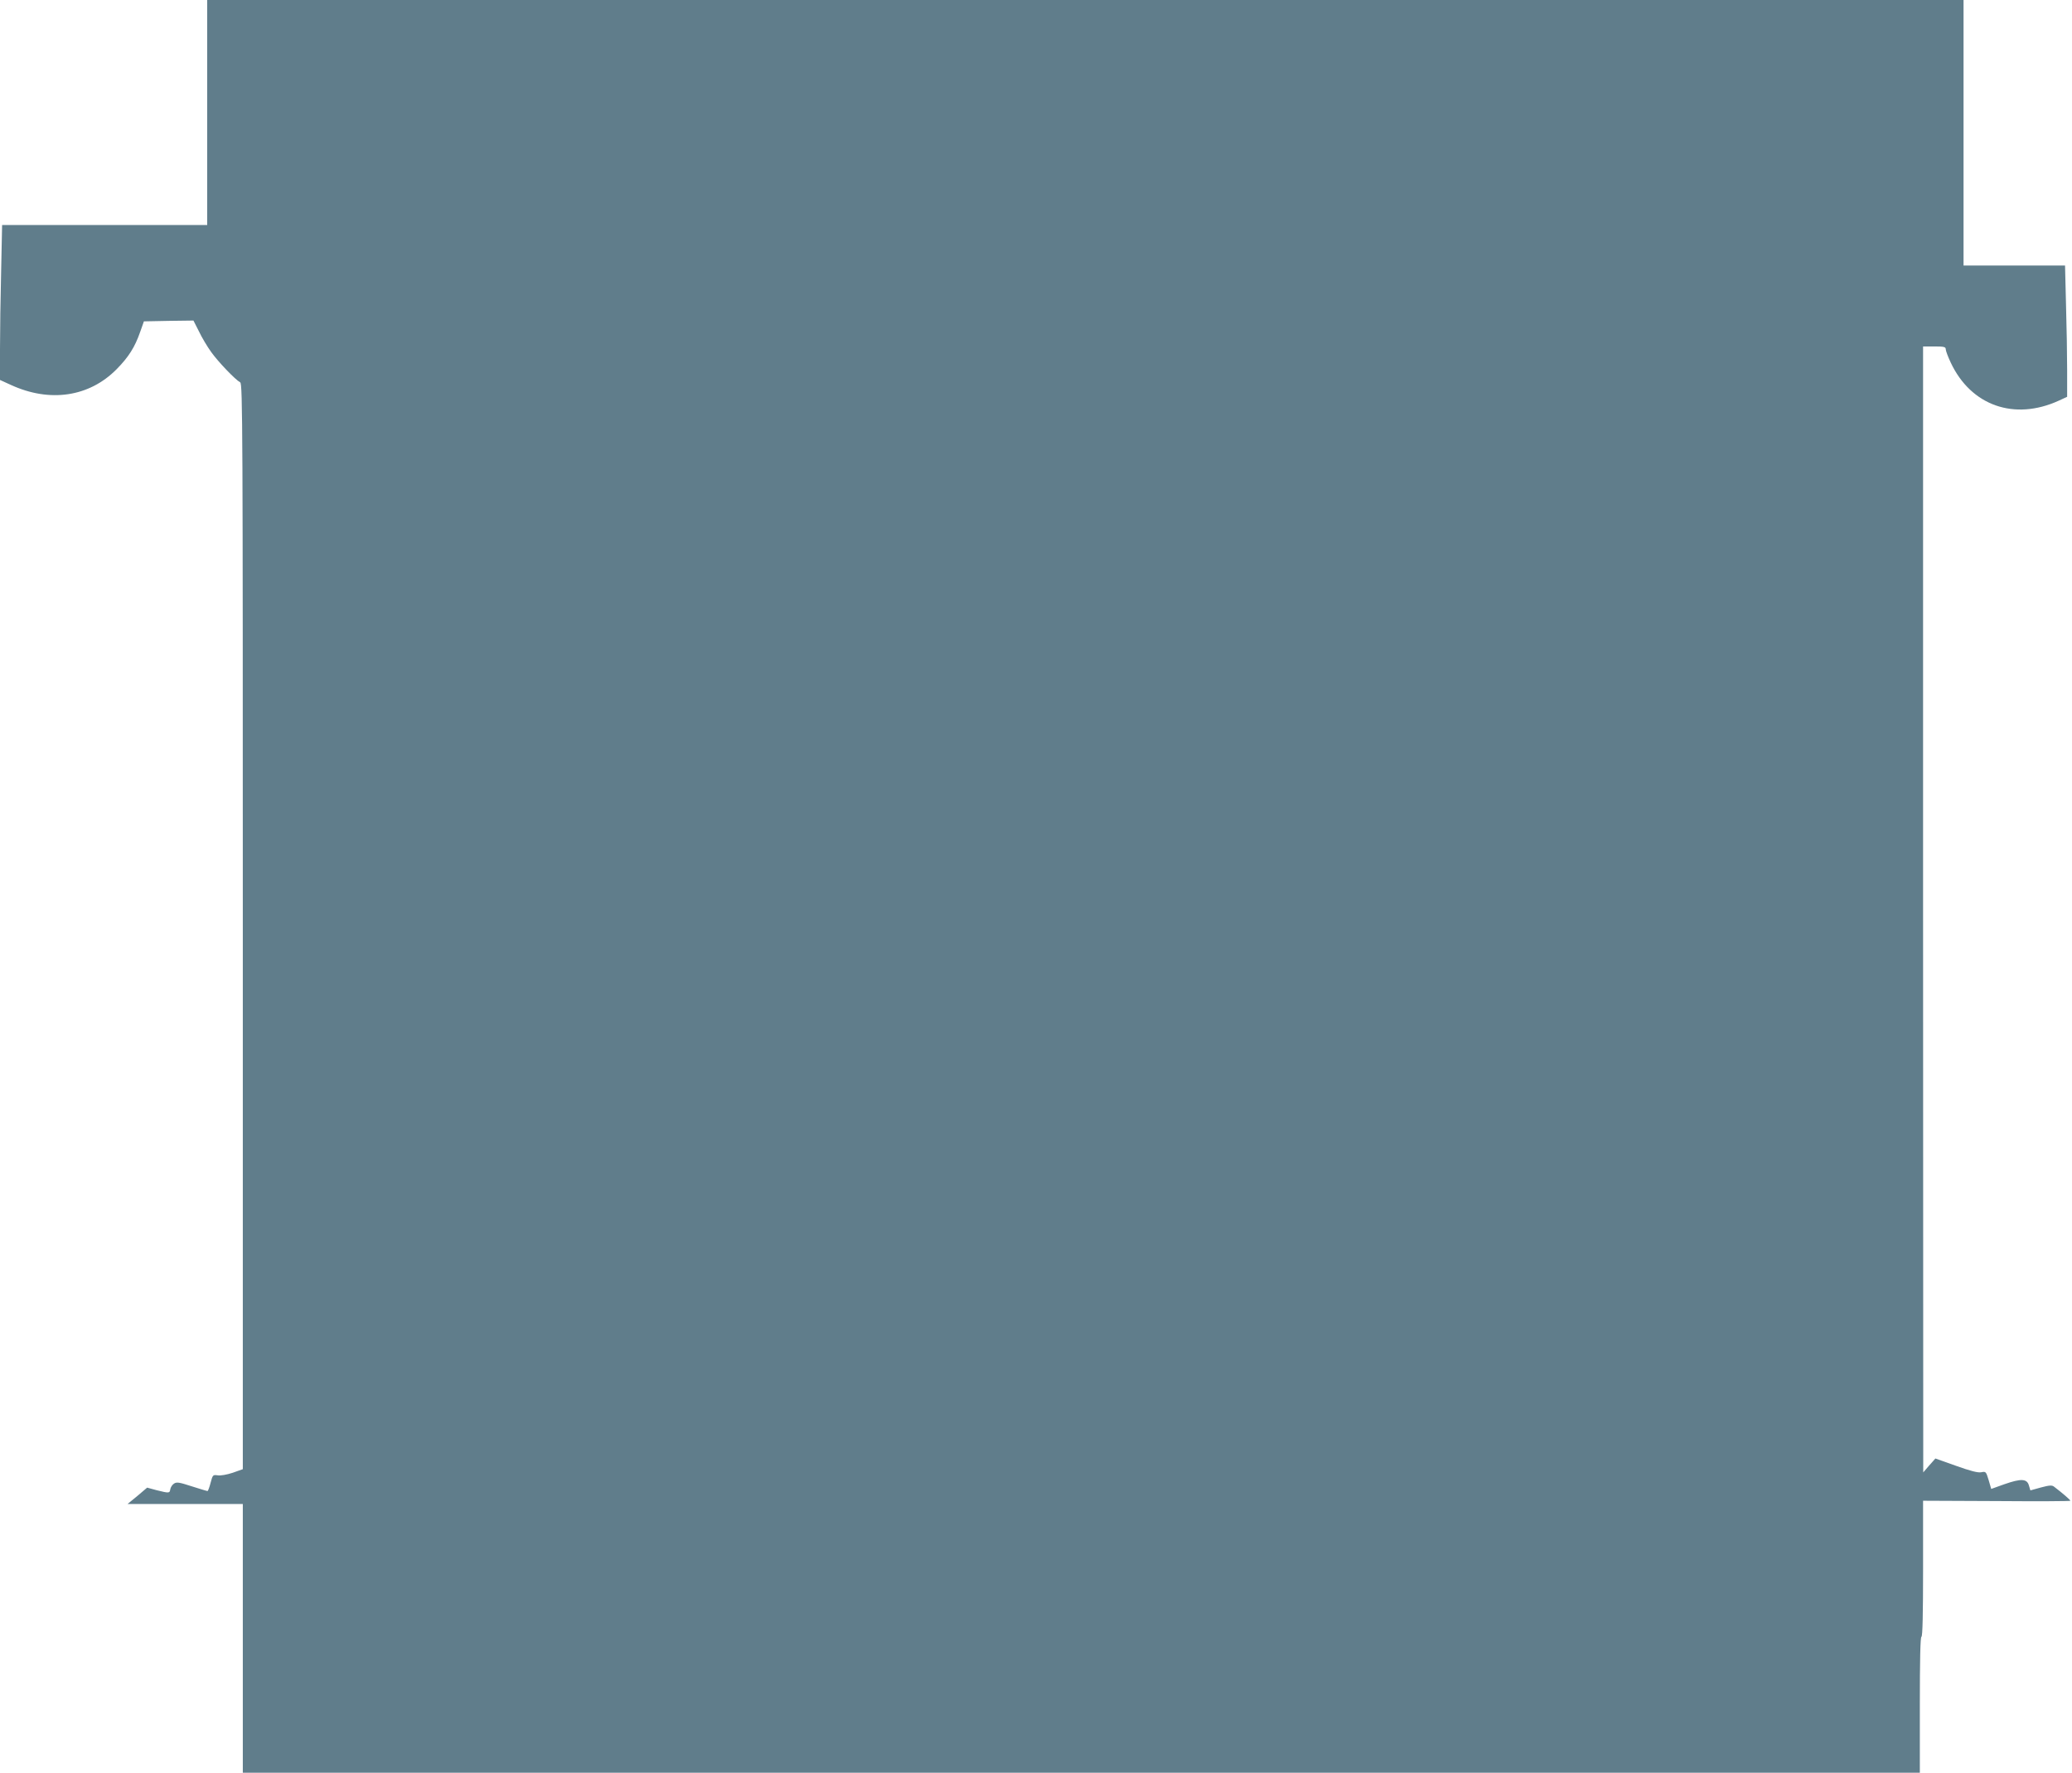 <?xml version="1.0" standalone="no"?>
<!DOCTYPE svg PUBLIC "-//W3C//DTD SVG 20010904//EN"
 "http://www.w3.org/TR/2001/REC-SVG-20010904/DTD/svg10.dtd">
<svg version="1.0" xmlns="http://www.w3.org/2000/svg"
 width="1280pt" height="1095pt" viewBox="0 0 1280 1095"
 preserveAspectRatio="xMidYMid meet">
<g transform="translate(0,1095) scale(0.1,-0.1)"
fill="#607d8b" stroke="none">
<path d="M1280 10255 l0 -695 -633 0 -634 0 -6 -287 c-4 -157 -7 -373 -7 -478
l0 -192 68 -31 c240 -110 483 -74 652 97 74 75 113 136 146 231 l23 65 153 3
153 2 34 -67 c18 -38 52 -95 76 -128 42 -59 148 -170 179 -187 15 -8 16 -295
16 -3361 l0 -3352 -62 -22 c-36 -12 -76 -19 -93 -16 -30 4 -31 3 -44 -46 -7
-28 -16 -51 -19 -51 -4 0 -47 13 -97 29 -77 25 -93 28 -110 17 -11 -7 -21 -23
-23 -35 -4 -25 -7 -25 -84 -6 l-59 16 -60 -51 -61 -50 356 0 356 0 0 -830 0
-830 5180 0 5180 0 0 420 c0 273 3 420 10 420 7 0 10 147 10 420 l0 420 455
-2 c250 -2 455 -1 455 2 0 5 -47 46 -101 87 -12 10 -29 9 -81 -5 l-65 -18 -9
30 c-12 43 -49 44 -152 8 l-81 -29 -16 55 c-16 52 -17 54 -46 48 -20 -4 -67 8
-156 40 l-127 45 -38 -43 -37 -43 -1 3478 0 3477 70 0 c60 0 70 -3 70 -17 0
-10 14 -47 31 -83 125 -266 393 -360 667 -235 l52 24 0 164 c0 90 -3 272 -7
405 l-6 242 -314 0 -313 0 0 820 0 820 -5425 0 -5425 0 0 -695z"/>
</g>
</svg>
